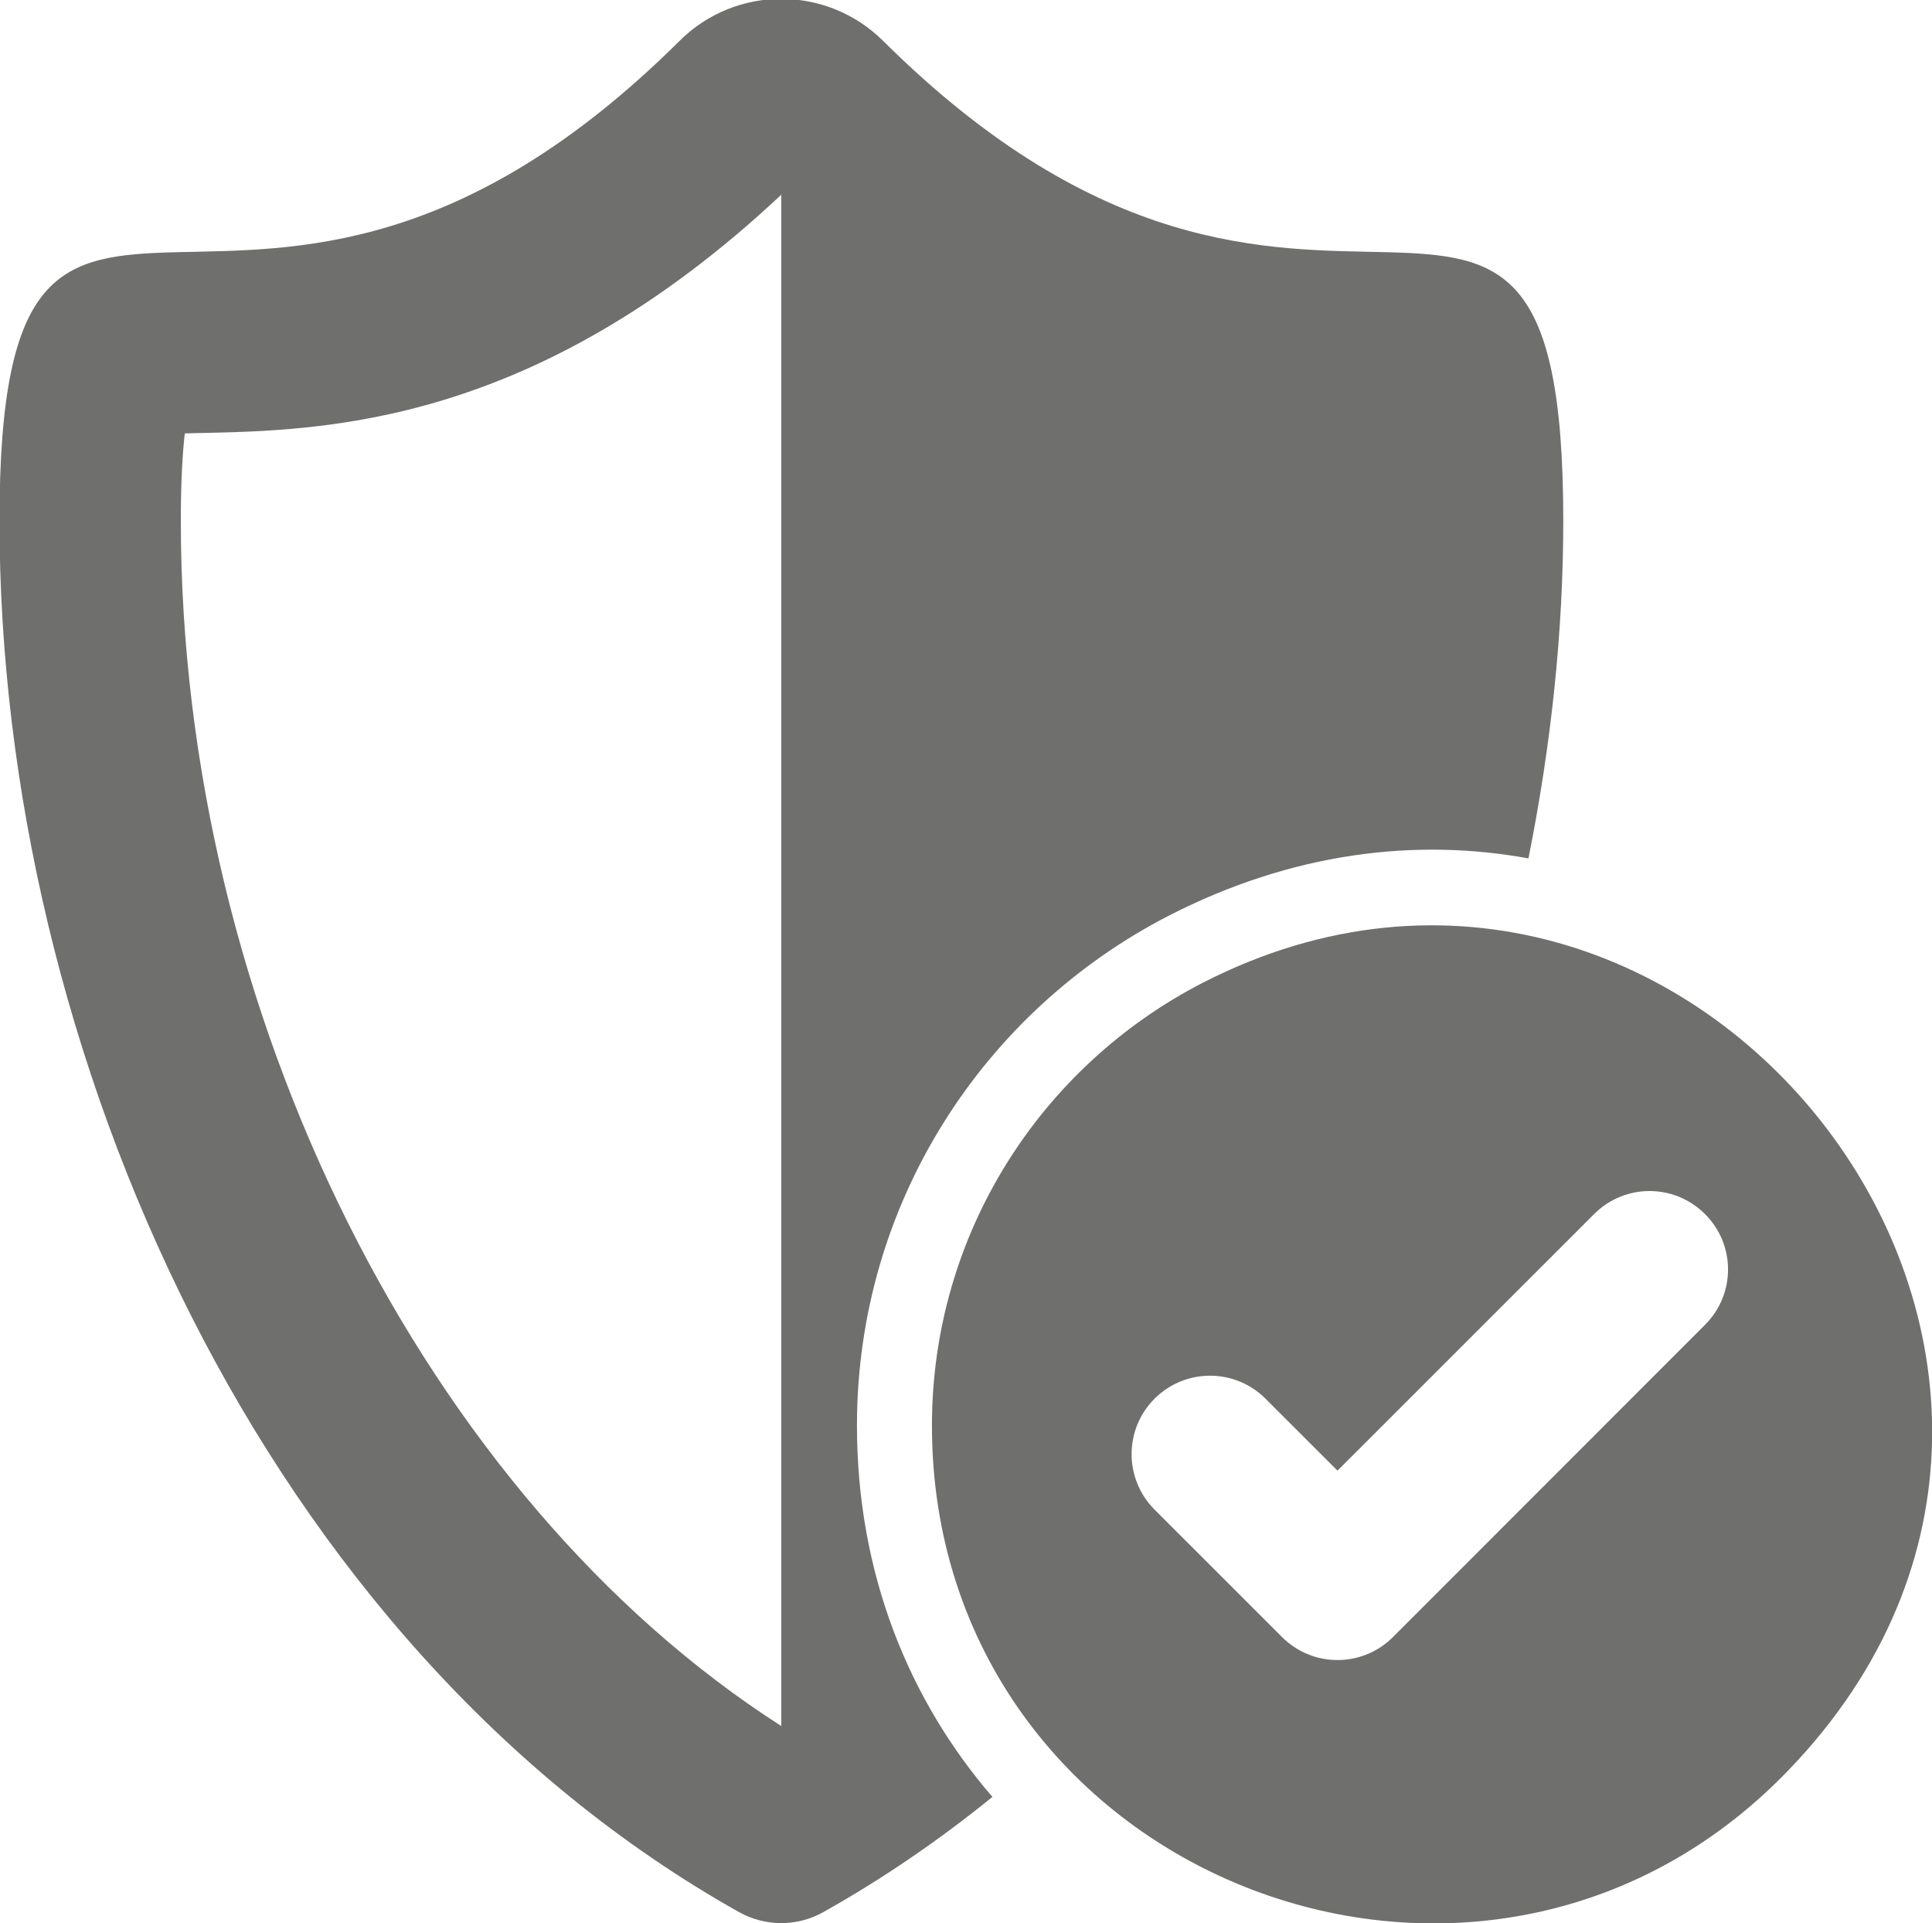 <?xml version="1.0" encoding="UTF-8" standalone="no"?>
<!-- Created with Inkscape (http://www.inkscape.org/) -->

<svg
   width="45.82mm"
   height="45.6mm"
   viewBox="0 0 45.82 45.6"
   version="1.1"
   id="svg1"
   inkscape:version="1.3.2 (091e20e, 2023-11-25)"
   sodipodi:docname="seguridad.svg"
   xmlns:inkscape="http://www.inkscape.org/namespaces/inkscape"
   xmlns:sodipodi="http://sodipodi.sourceforge.net/DTD/sodipodi-0.dtd"
   xmlns="http://www.w3.org/2000/svg"
   xmlns:svg="http://www.w3.org/2000/svg">
  <sodipodi:namedview
     id="namedview1"
     pagecolor="#ffffff"
     bordercolor="#000000"
     borderopacity="0.25"
     inkscape:showpageshadow="2"
     inkscape:pageopacity="0.0"
     inkscape:pagecheckerboard="0"
     inkscape:deskcolor="#d1d1d1"
     inkscape:document-units="mm"
     inkscape:zoom="0.18042962"
     inkscape:cx="1817.8833"
     inkscape:cy="1948.128"
     inkscape:window-width="1920"
     inkscape:window-height="974"
     inkscape:window-x="0"
     inkscape:window-y="25"
     inkscape:window-maximized="1"
     inkscape:current-layer="layer1" />
  <defs
     id="defs1">
    <clipPath
       clipPathUnits="userSpaceOnUse"
       id="clipPath150">
      <path
         d="M 0,1861.954 H 1600 V 0 H 0 Z"
         transform="translate(-1276.759,-487.525)"
         id="path150" />
    </clipPath>
    <clipPath
       clipPathUnits="userSpaceOnUse"
       id="clipPath153">
      <path
         d="M 0,1861.954 H 1600 V 0 H 0 Z"
         transform="translate(-400.243,-707.374)"
         id="path153" />
    </clipPath>
    <clipPath
       clipPathUnits="userSpaceOnUse"
       id="clipPath155">
      <path
         d="M 0,1861.954 H 1600 V 0 H 0 Z"
         transform="translate(-381.458,-669.368)"
         id="path155" />
    </clipPath>
    <clipPath
       clipPathUnits="userSpaceOnUse"
       id="clipPath157">
      <path
         d="M 0,1861.954 H 1600 V 0 H 0 Z"
         transform="translate(-439.642,-627.14)"
         id="path157" />
    </clipPath>
    <clipPath
       clipPathUnits="userSpaceOnUse"
       id="clipPath160">
      <path
         d="M 0,1861.954 H 1600 V 0 H 0 Z"
         id="path160" />
    </clipPath>
    <clipPath
       clipPathUnits="userSpaceOnUse"
       id="clipPath162">
      <path
         d="M 0,1861.954 H 1600 V 0 H 0 Z"
         transform="translate(-964.164,-604.952)"
         id="path162" />
    </clipPath>
    <clipPath
       clipPathUnits="userSpaceOnUse"
       id="clipPath164">
      <path
         d="M 0,1861.954 H 1600 V 0 H 0 Z"
         transform="translate(-913.031,-651.099)"
         id="path164" />
    </clipPath>
    <clipPath
       clipPathUnits="userSpaceOnUse"
       id="clipPath167">
      <path
         d="M 0,1861.954 H 1600 V 0 H 0 Z"
         transform="translate(-1221.234,-629.22)"
         id="path167" />
    </clipPath>
    <clipPath
       clipPathUnits="userSpaceOnUse"
       id="clipPath169">
      <path
         d="M 0,1861.954 H 1600 V 0 H 0 Z"
         transform="translate(-1159.143,-602.26)"
         id="path169" />
    </clipPath>
    <clipPath
       clipPathUnits="userSpaceOnUse"
       id="clipPath172">
      <path
         d="M 0,1861.954 H 1600 V 0 H 0 Z"
         transform="translate(-627.089,-601.636)"
         id="path172" />
    </clipPath>
    <clipPath
       clipPathUnits="userSpaceOnUse"
       id="clipPath174">
      <path
         d="M 0,1861.954 H 1600 V 0 H 0 Z"
         transform="translate(-723.54,-592.323)"
         id="path174" />
    </clipPath>
    <clipPath
       clipPathUnits="userSpaceOnUse"
       id="clipPath176">
      <path
         d="M 0,1861.954 H 1600 V 0 H 0 Z"
         transform="translate(-637.761,-665.389)"
         id="path176" />
    </clipPath>
    <clipPath
       clipPathUnits="userSpaceOnUse"
       id="clipPath160-4">
      <path
         d="M 0,1861.954 H 1600 V 0 H 0 Z"
         id="path160-1" />
    </clipPath>
    <clipPath
       clipPathUnits="userSpaceOnUse"
       id="clipPath162-3">
      <path
         d="M 0,1861.954 H 1600 V 0 H 0 Z"
         transform="translate(-964.164,-604.952)"
         id="path162-7" />
    </clipPath>
    <clipPath
       clipPathUnits="userSpaceOnUse"
       id="clipPath164-8">
      <path
         d="M 0,1861.954 H 1600 V 0 H 0 Z"
         transform="translate(-913.031,-651.099)"
         id="path164-8" />
    </clipPath>
    <clipPath
       clipPathUnits="userSpaceOnUse"
       id="clipPath167-3">
      <path
         d="M 0,1861.954 H 1600 V 0 H 0 Z"
         transform="translate(-1221.234,-629.22)"
         id="path167-8" />
    </clipPath>
    <clipPath
       clipPathUnits="userSpaceOnUse"
       id="clipPath169-1">
      <path
         d="M 0,1861.954 H 1600 V 0 H 0 Z"
         transform="translate(-1159.143,-602.26)"
         id="path169-5" />
    </clipPath>
    <clipPath
       clipPathUnits="userSpaceOnUse"
       id="clipPath172-3">
      <path
         d="M 0,1861.954 H 1600 V 0 H 0 Z"
         transform="translate(-627.089,-601.636)"
         id="path172-5" />
    </clipPath>
    <clipPath
       clipPathUnits="userSpaceOnUse"
       id="clipPath174-4">
      <path
         d="M 0,1861.954 H 1600 V 0 H 0 Z"
         transform="translate(-723.54,-592.323)"
         id="path174-3" />
    </clipPath>
    <clipPath
       clipPathUnits="userSpaceOnUse"
       id="clipPath176-6">
      <path
         d="M 0,1861.954 H 1600 V 0 H 0 Z"
         transform="translate(-637.761,-665.389)"
         id="path176-5" />
    </clipPath>
    <clipPath
       clipPathUnits="userSpaceOnUse"
       id="clipPath160-4-2">
      <path
         d="M 0,1861.954 H 1600 V 0 H 0 Z"
         id="path160-1-6" />
    </clipPath>
    <clipPath
       clipPathUnits="userSpaceOnUse"
       id="clipPath162-3-6">
      <path
         d="M 0,1861.954 H 1600 V 0 H 0 Z"
         transform="translate(-964.164,-604.952)"
         id="path162-7-7" />
    </clipPath>
    <clipPath
       clipPathUnits="userSpaceOnUse"
       id="clipPath164-8-8">
      <path
         d="M 0,1861.954 H 1600 V 0 H 0 Z"
         transform="translate(-913.031,-651.099)"
         id="path164-8-4" />
    </clipPath>
    <clipPath
       clipPathUnits="userSpaceOnUse"
       id="clipPath167-3-1">
      <path
         d="M 0,1861.954 H 1600 V 0 H 0 Z"
         transform="translate(-1221.234,-629.22)"
         id="path167-8-7" />
    </clipPath>
    <clipPath
       clipPathUnits="userSpaceOnUse"
       id="clipPath169-1-1">
      <path
         d="M 0,1861.954 H 1600 V 0 H 0 Z"
         transform="translate(-1159.143,-602.26)"
         id="path169-5-8" />
    </clipPath>
    <clipPath
       clipPathUnits="userSpaceOnUse"
       id="clipPath167-3-1-8">
      <path
         d="M 0,1861.954 H 1600 V 0 H 0 Z"
         transform="translate(-1221.234,-629.22)"
         id="path167-8-7-2" />
    </clipPath>
    <clipPath
       clipPathUnits="userSpaceOnUse"
       id="clipPath169-1-1-0">
      <path
         d="M 0,1861.954 H 1600 V 0 H 0 Z"
         transform="translate(-1159.143,-602.26)"
         id="path169-5-8-7" />
    </clipPath>
  </defs>
  <g
     inkscape:label="Capa 1"
     inkscape:groupmode="layer"
     id="layer1"
     transform="translate(313.704,288.942)">
    <path
       id="path166"
       d="m 0,0 -20.961,-20.971 c -1.035,-1.031 -2.375,-1.543 -3.726,-1.543 -1.352,0 -2.69,0.512 -3.726,1.543 l -8.564,8.562 c -2.058,2.058 -2.058,5.398 0,7.452 2.061,2.058 5.394,2.058 7.452,0 l 4.838,-4.835 17.245,17.24 C -5.384,9.506 -2.06,9.506 0,7.448 2.068,5.394 2.068,2.055 0,0 M -33.762,22.97 C -44.547,17.414 -51.934,6.199 -51.934,-6.766 c 0,-30.131 36.757,-44.713 57.512,-23.183 26.551,27.487 -6.429,69.833 -39.34,52.919"
       style="fill:#6f6f6e;fill-opacity:1;fill-rule:nonzero;stroke:none"
       transform="matrix(0.353,0,0,-0.353,-273.269,-257.525)"
       clip-path="url(#clipPath167-3-1-8)" />
    <path
       id="path168"
       d="m 0,0 c 0,0 -0.006,-0.003 -0.008,-0.003 -23.908,15.311 -40.336,47.977 -40.336,80.952 0,2.713 0.121,4.597 0.266,5.878 0.289,0.008 0.575,0.011 0.841,0.02 8.546,0.174 22.654,0.463 39.237,16.017 z m 25.997,54.411 c 8.305,4.267 16.611,5.254 24.199,3.866 1.519,7.587 2.34,15.221 2.34,22.672 0,34.042 -16.6,3.347 -45.693,32.242 -1.896,1.88 -4.372,2.824 -6.849,2.824 -2.473,0 -4.944,-0.94 -6.835,-2.824 -29.085,-28.895 -45.686,1.8 -45.686,-32.242 0,-35.628 17.715,-75.504 49.695,-93.461 0.881,-0.488 1.854,-0.734 2.828,-0.734 0.979,0 1.957,0.25 2.837,0.746 4.01,2.249 7.795,4.846 11.35,7.733 -5.574,6.457 -9.101,14.952 -9.101,24.949 0,14.923 8.503,27.832 20.915,34.229"
       style="fill:#6f6f6e;fill-opacity:1;fill-rule:nonzero;stroke:none"
       transform="matrix(0.353,0,0,-0.353,-295.174,-248.015)"
       clip-path="url(#clipPath169-1-1-0)" />
  </g>
</svg>
